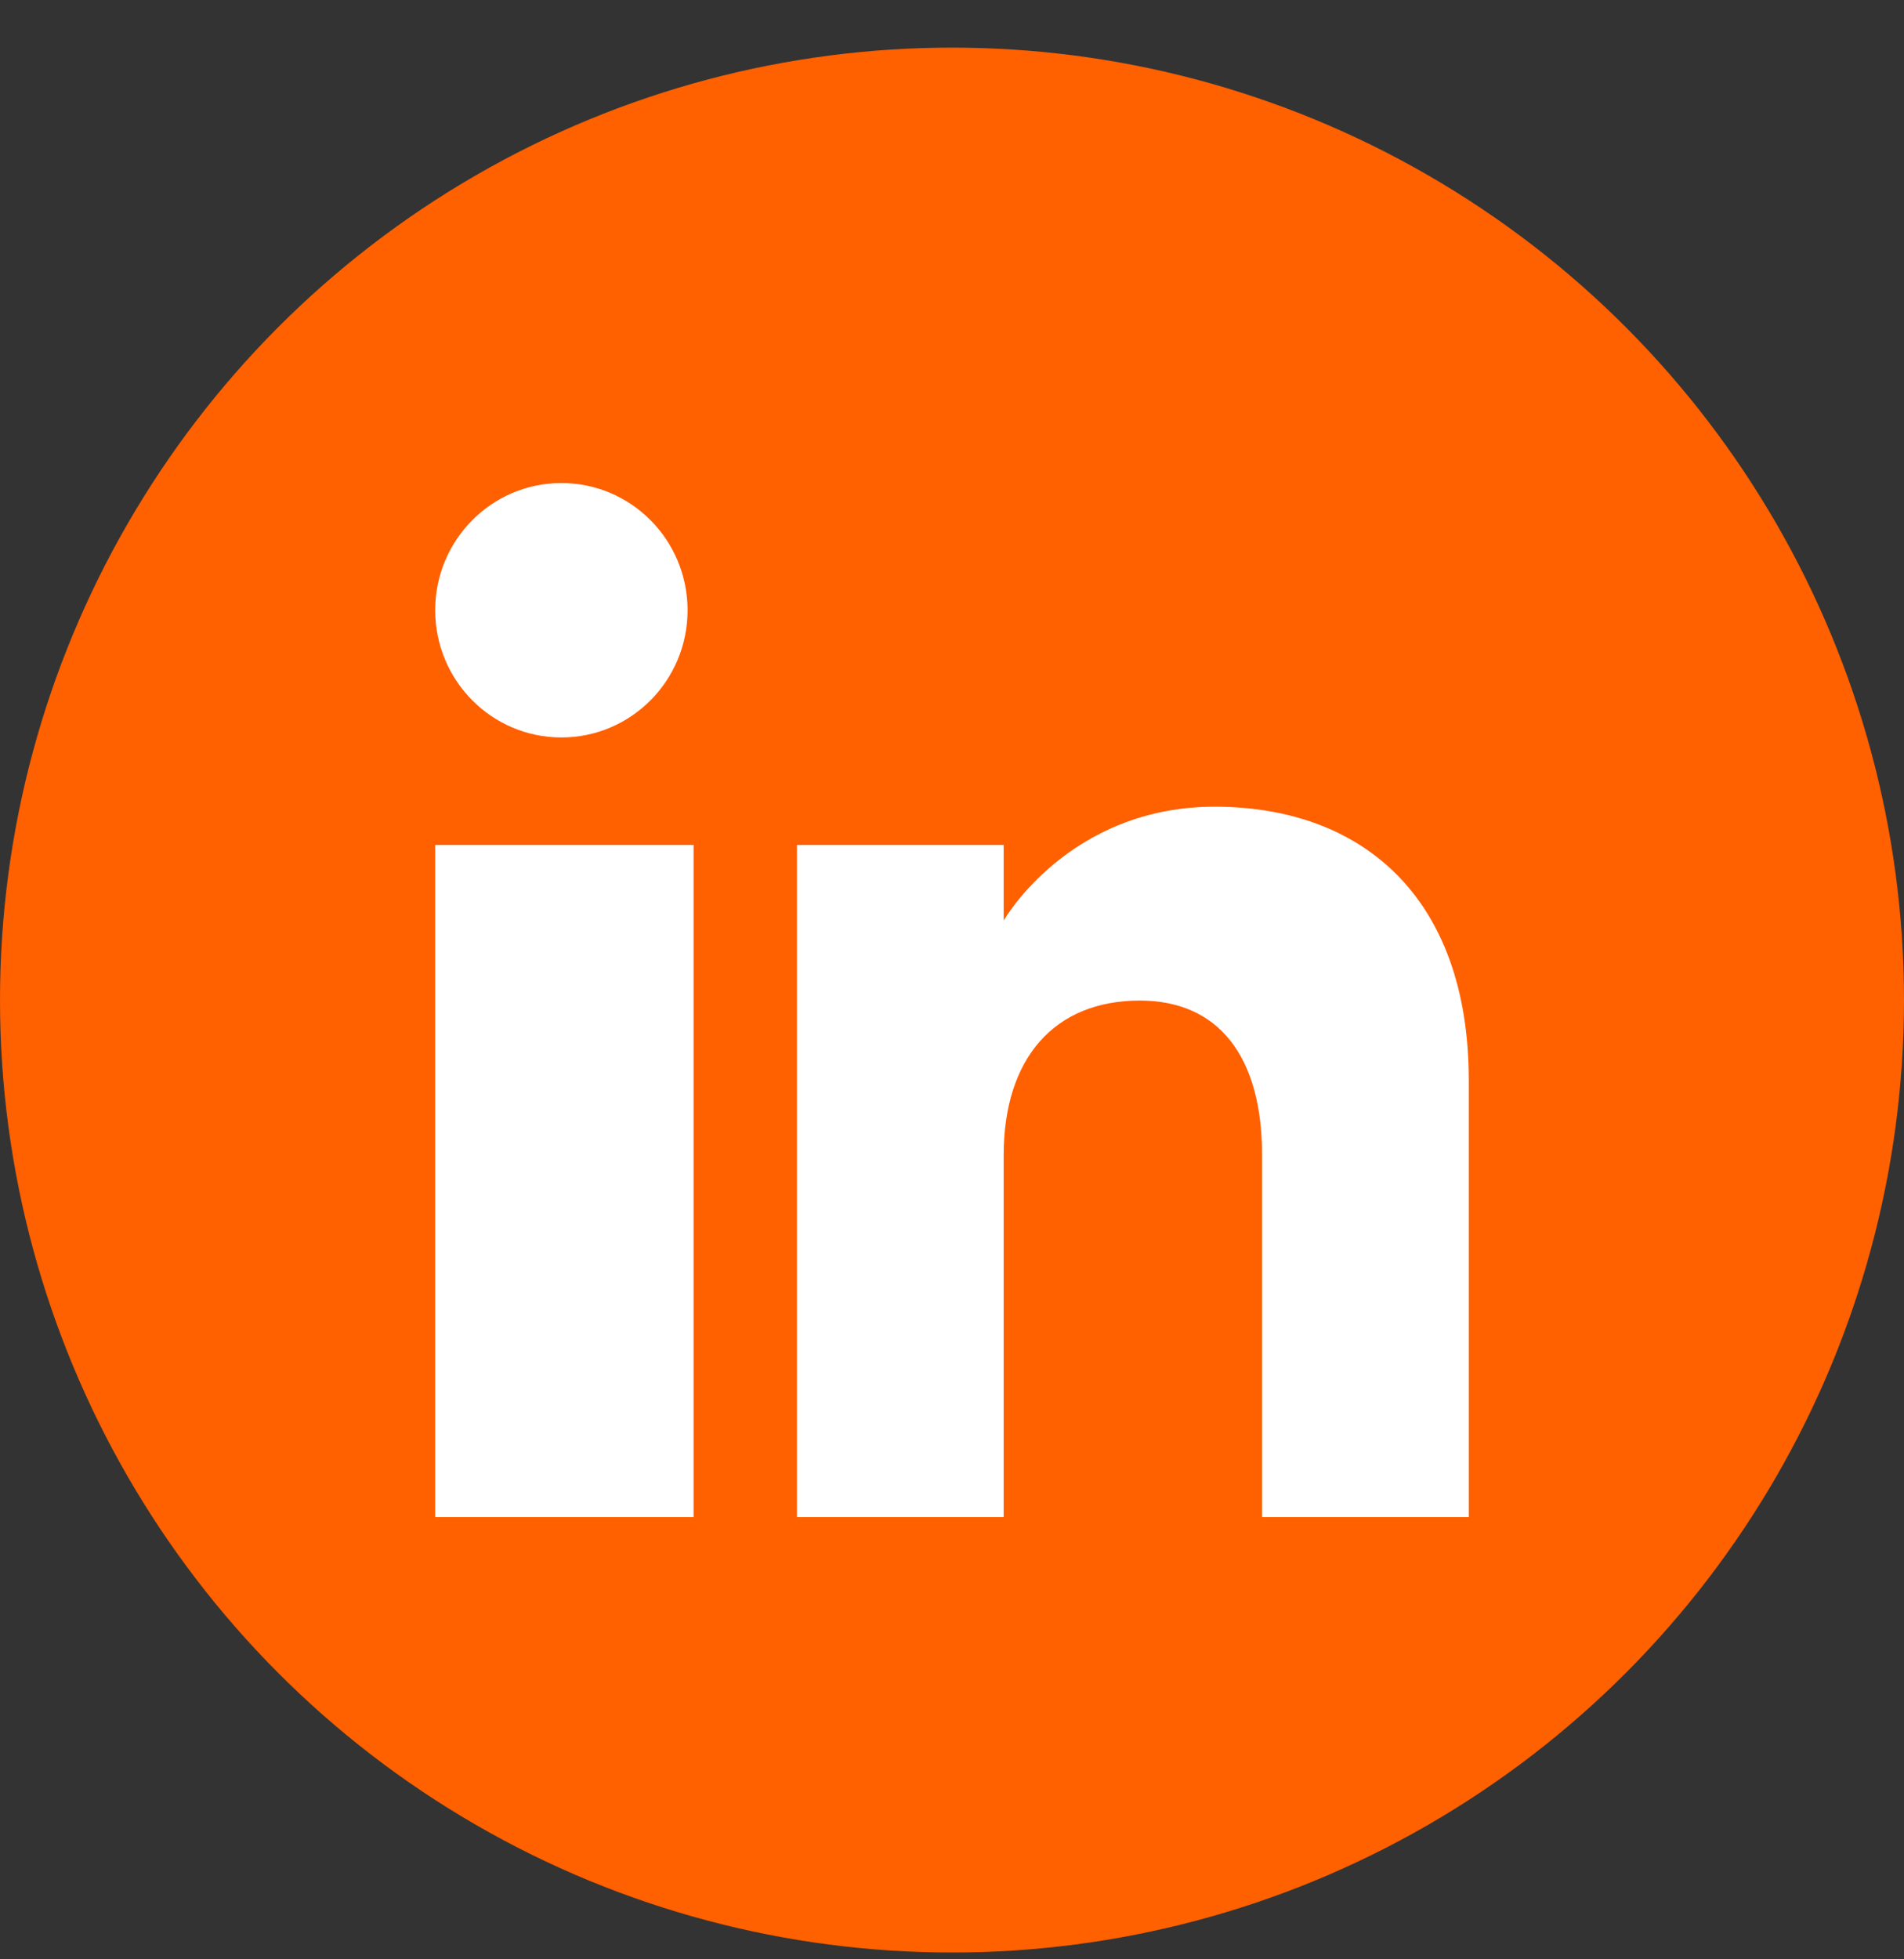 <svg width="35" height="36" viewBox="0 0 35 36" fill="none" xmlns="http://www.w3.org/2000/svg">
<rect x="0" y="0" width="35" height="36" fill="#333333" stroke="none"/>
<circle cx="17.5" cy="18.375" r="17.5" fill="#FF6000"/>
<g clip-path="url(#clip0_12102_40)">
<path fill-rule="evenodd" clip-rule="evenodd" d="M27 27.875H23.2V21.226C23.2 19.402 22.395 18.384 20.952 18.384C19.382 18.384 18.45 19.445 18.45 21.226V27.875H14.65V15.525H18.45V16.914C18.45 16.914 19.642 14.822 22.329 14.822C25.016 14.822 27 16.462 27 19.855V27.875ZM10.32 13.55C9.038 13.55 8 12.503 8 11.212C8 9.922 9.038 8.875 10.32 8.875C11.601 8.875 12.639 9.922 12.639 11.212C12.64 12.503 11.601 13.55 10.32 13.55ZM8 27.875H12.75V15.525H8V27.875Z" fill="white"/>
</g>
<defs>
<clipPath id="clip0_12102_40">
<rect width="19" height="19" fill="white" transform="translate(8 8.875)"/>
</clipPath>
</defs>
</svg>
